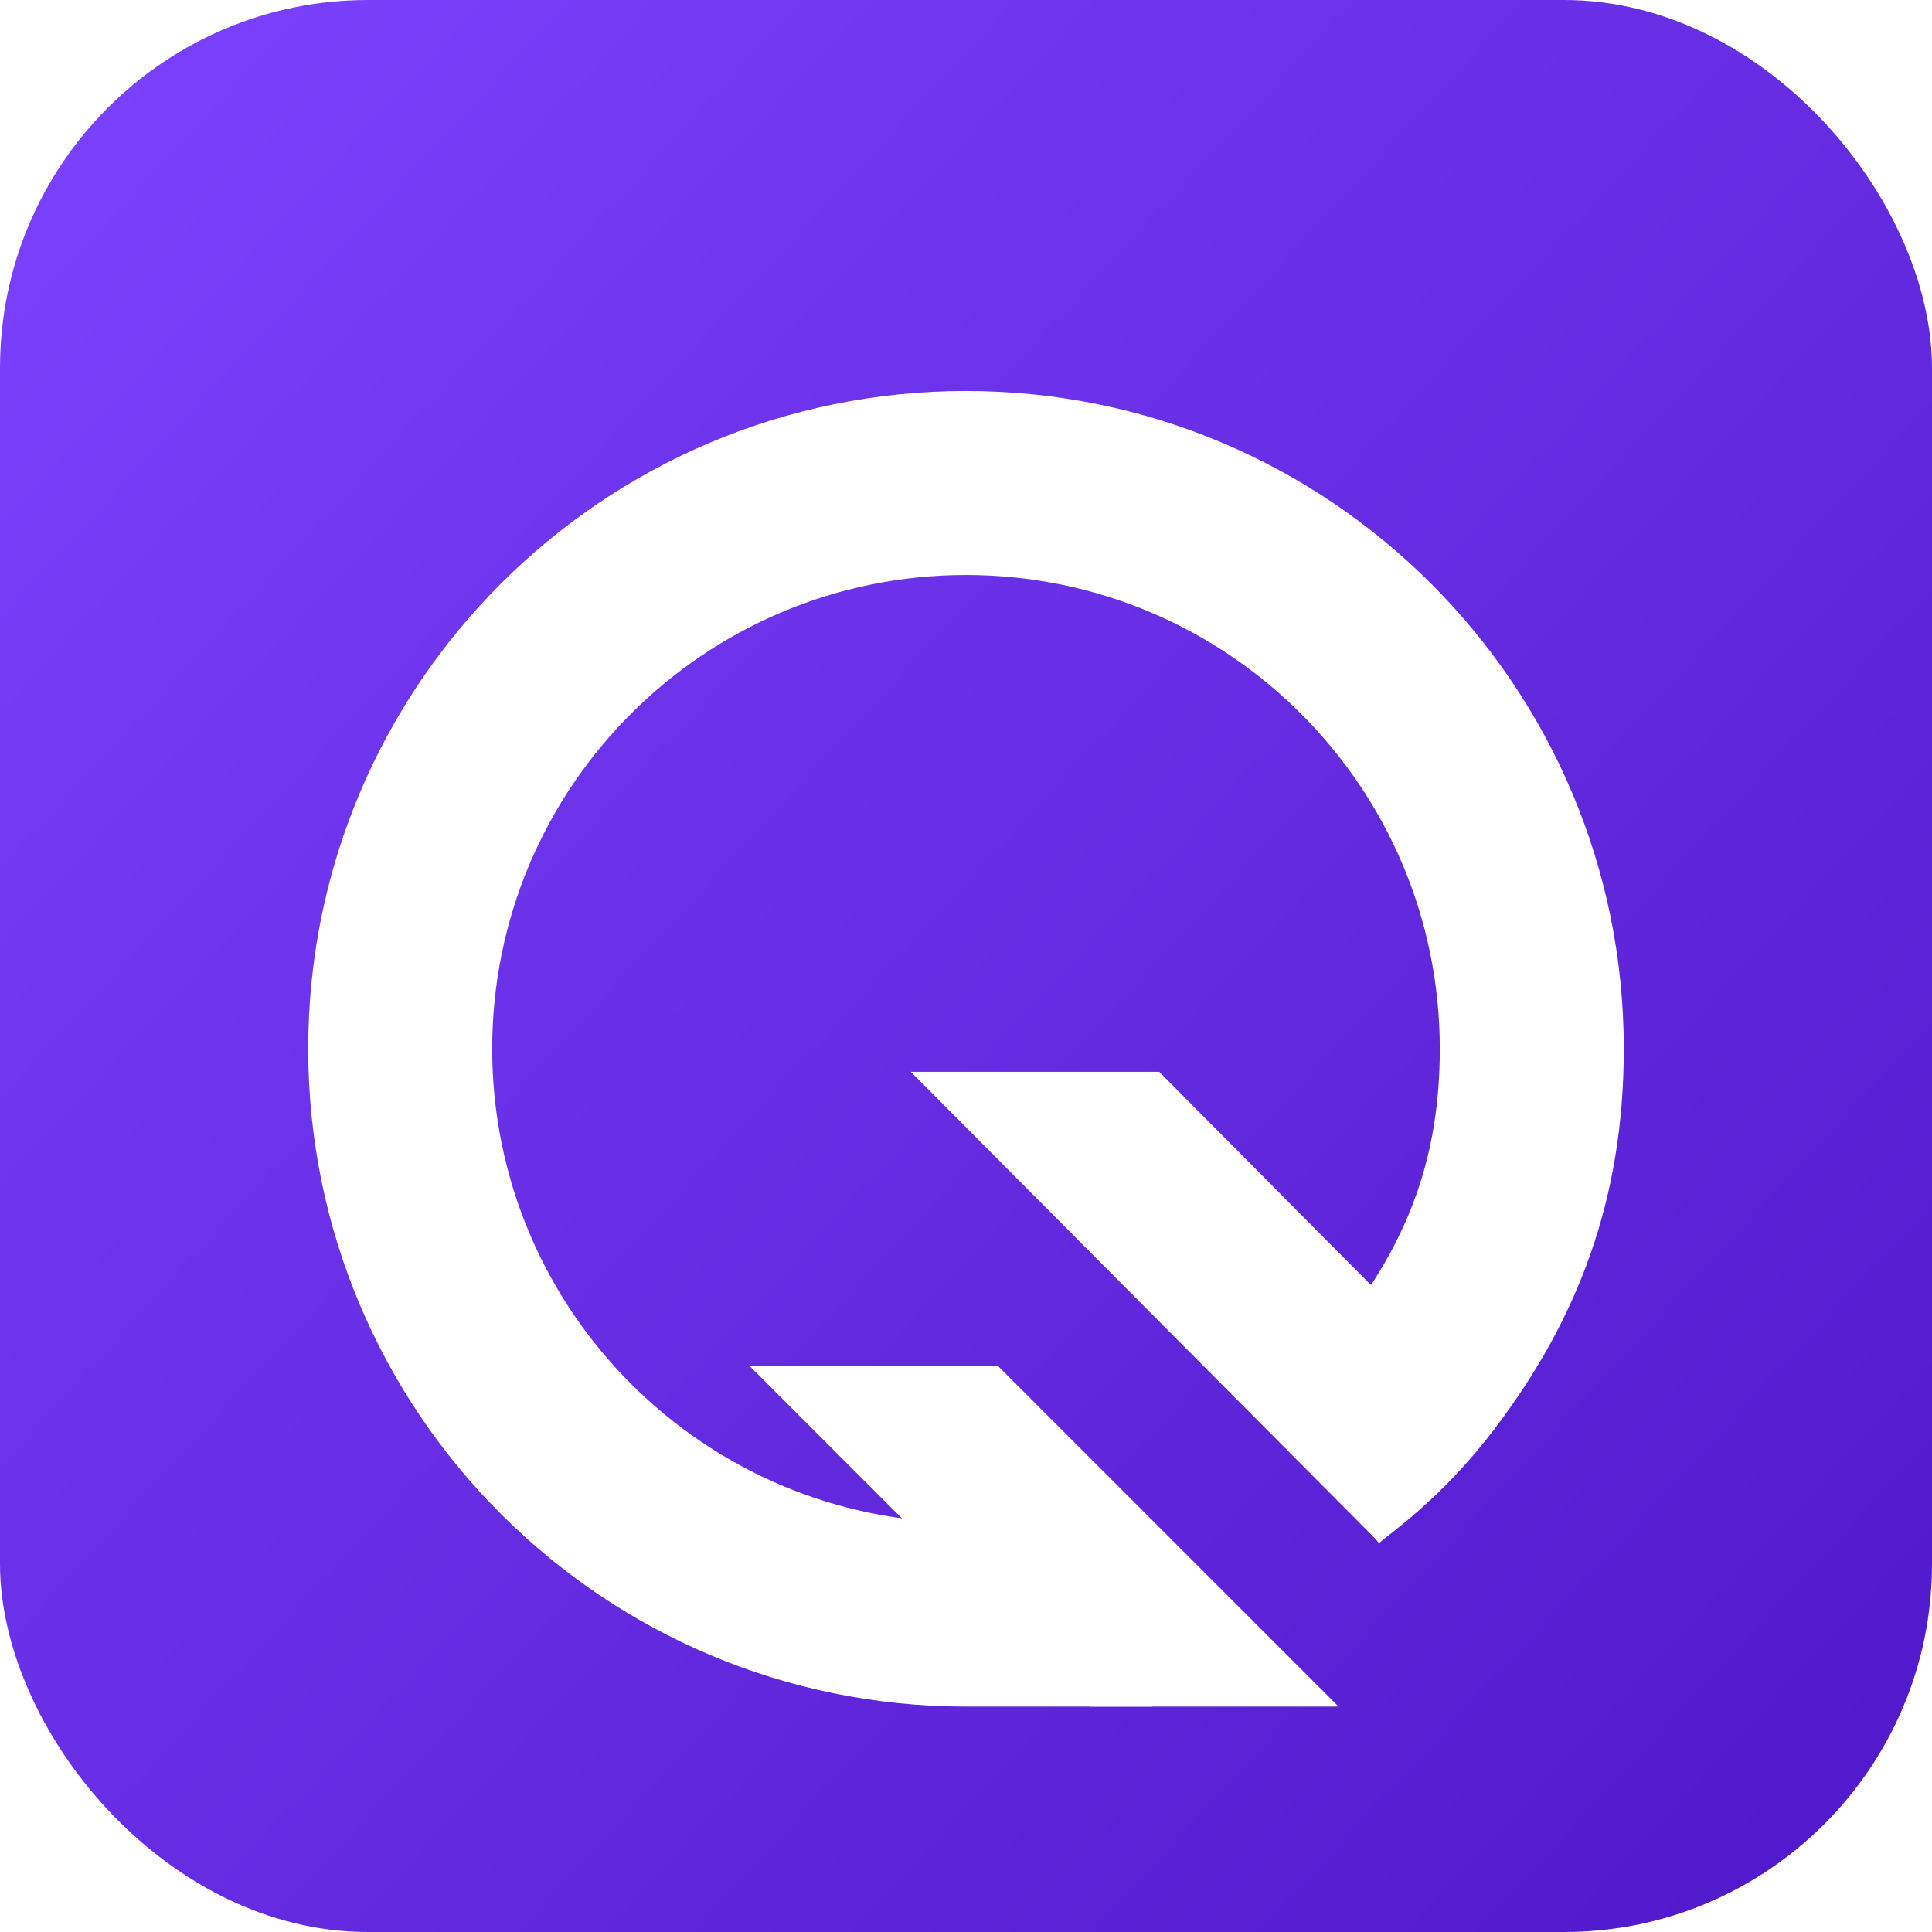 <svg width="420" height="420" viewBox="0 0 420 420" fill="none" xmlns="http://www.w3.org/2000/svg">
<rect width="420" height="420" rx="80" fill="url(#paint0_linear_4_92)"/>
<g filter="url(#filter0_d_4_92)">
<path fill-rule="evenodd" clip-rule="evenodd" d="M210 107C153.115 107 107 153.115 107 210C107 266.885 153.115 313 210 313H250.499C250.499 313 250.5 313 250.5 333C250.5 353 250.5 353 250.5 353H210C131.023 353 67 288.977 67 210C67 131.023 131.023 67 210 67C288.977 67 353 131.023 353 210C353 242.621 343.058 268.732 324.925 292.599C315.295 305.275 305.912 312.615 301.679 315.926C300.826 316.594 300.182 317.097 299.787 317.448L273.213 287.552C275.032 285.934 276.713 284.599 278.366 283.284C282.753 279.797 286.954 276.458 293.075 268.401C306.319 250.969 313 233.246 313 210C313 153.115 266.885 107 210 107Z" fill="white"/>
<path d="M198 215H252L325.987 289.5L299 316.513L198 215Z" fill="white"/>
<path d="M163 279H217.005L291 353H236.995L163 279Z" fill="white"/>
</g>
<defs>
<filter id="filter0_d_4_92" x="38" y="56" width="344" height="344" filterUnits="userSpaceOnUse" color-interpolation-filters="sRGB">
<feFlood flood-opacity="0" result="BackgroundImageFix"/>
<feColorMatrix in="SourceAlpha" type="matrix" values="0 0 0 0 0 0 0 0 0 0 0 0 0 0 0 0 0 0 127 0" result="hardAlpha"/>
<feOffset dy="18"/>
<feGaussianBlur stdDeviation="14.5"/>
<feComposite in2="hardAlpha" operator="out"/>
<feColorMatrix type="matrix" values="0 0 0 0 0.351 0 0 0 0 0.172 0 0 0 0 0.6 0 0 0 0.3 0"/>
<feBlend mode="normal" in2="BackgroundImageFix" result="effect1_dropShadow_4_92"/>
<feBlend mode="normal" in="SourceGraphic" in2="effect1_dropShadow_4_92" result="shape"/>
</filter>
<linearGradient id="paint0_linear_4_92" x1="420" y1="403.5" x2="-17" y2="2.907e-06" gradientUnits="userSpaceOnUse">
<stop stop-color="#5018CA"/>
<stop offset="1" stop-color="#7E43FF"/>
</linearGradient>
</defs>
</svg>
